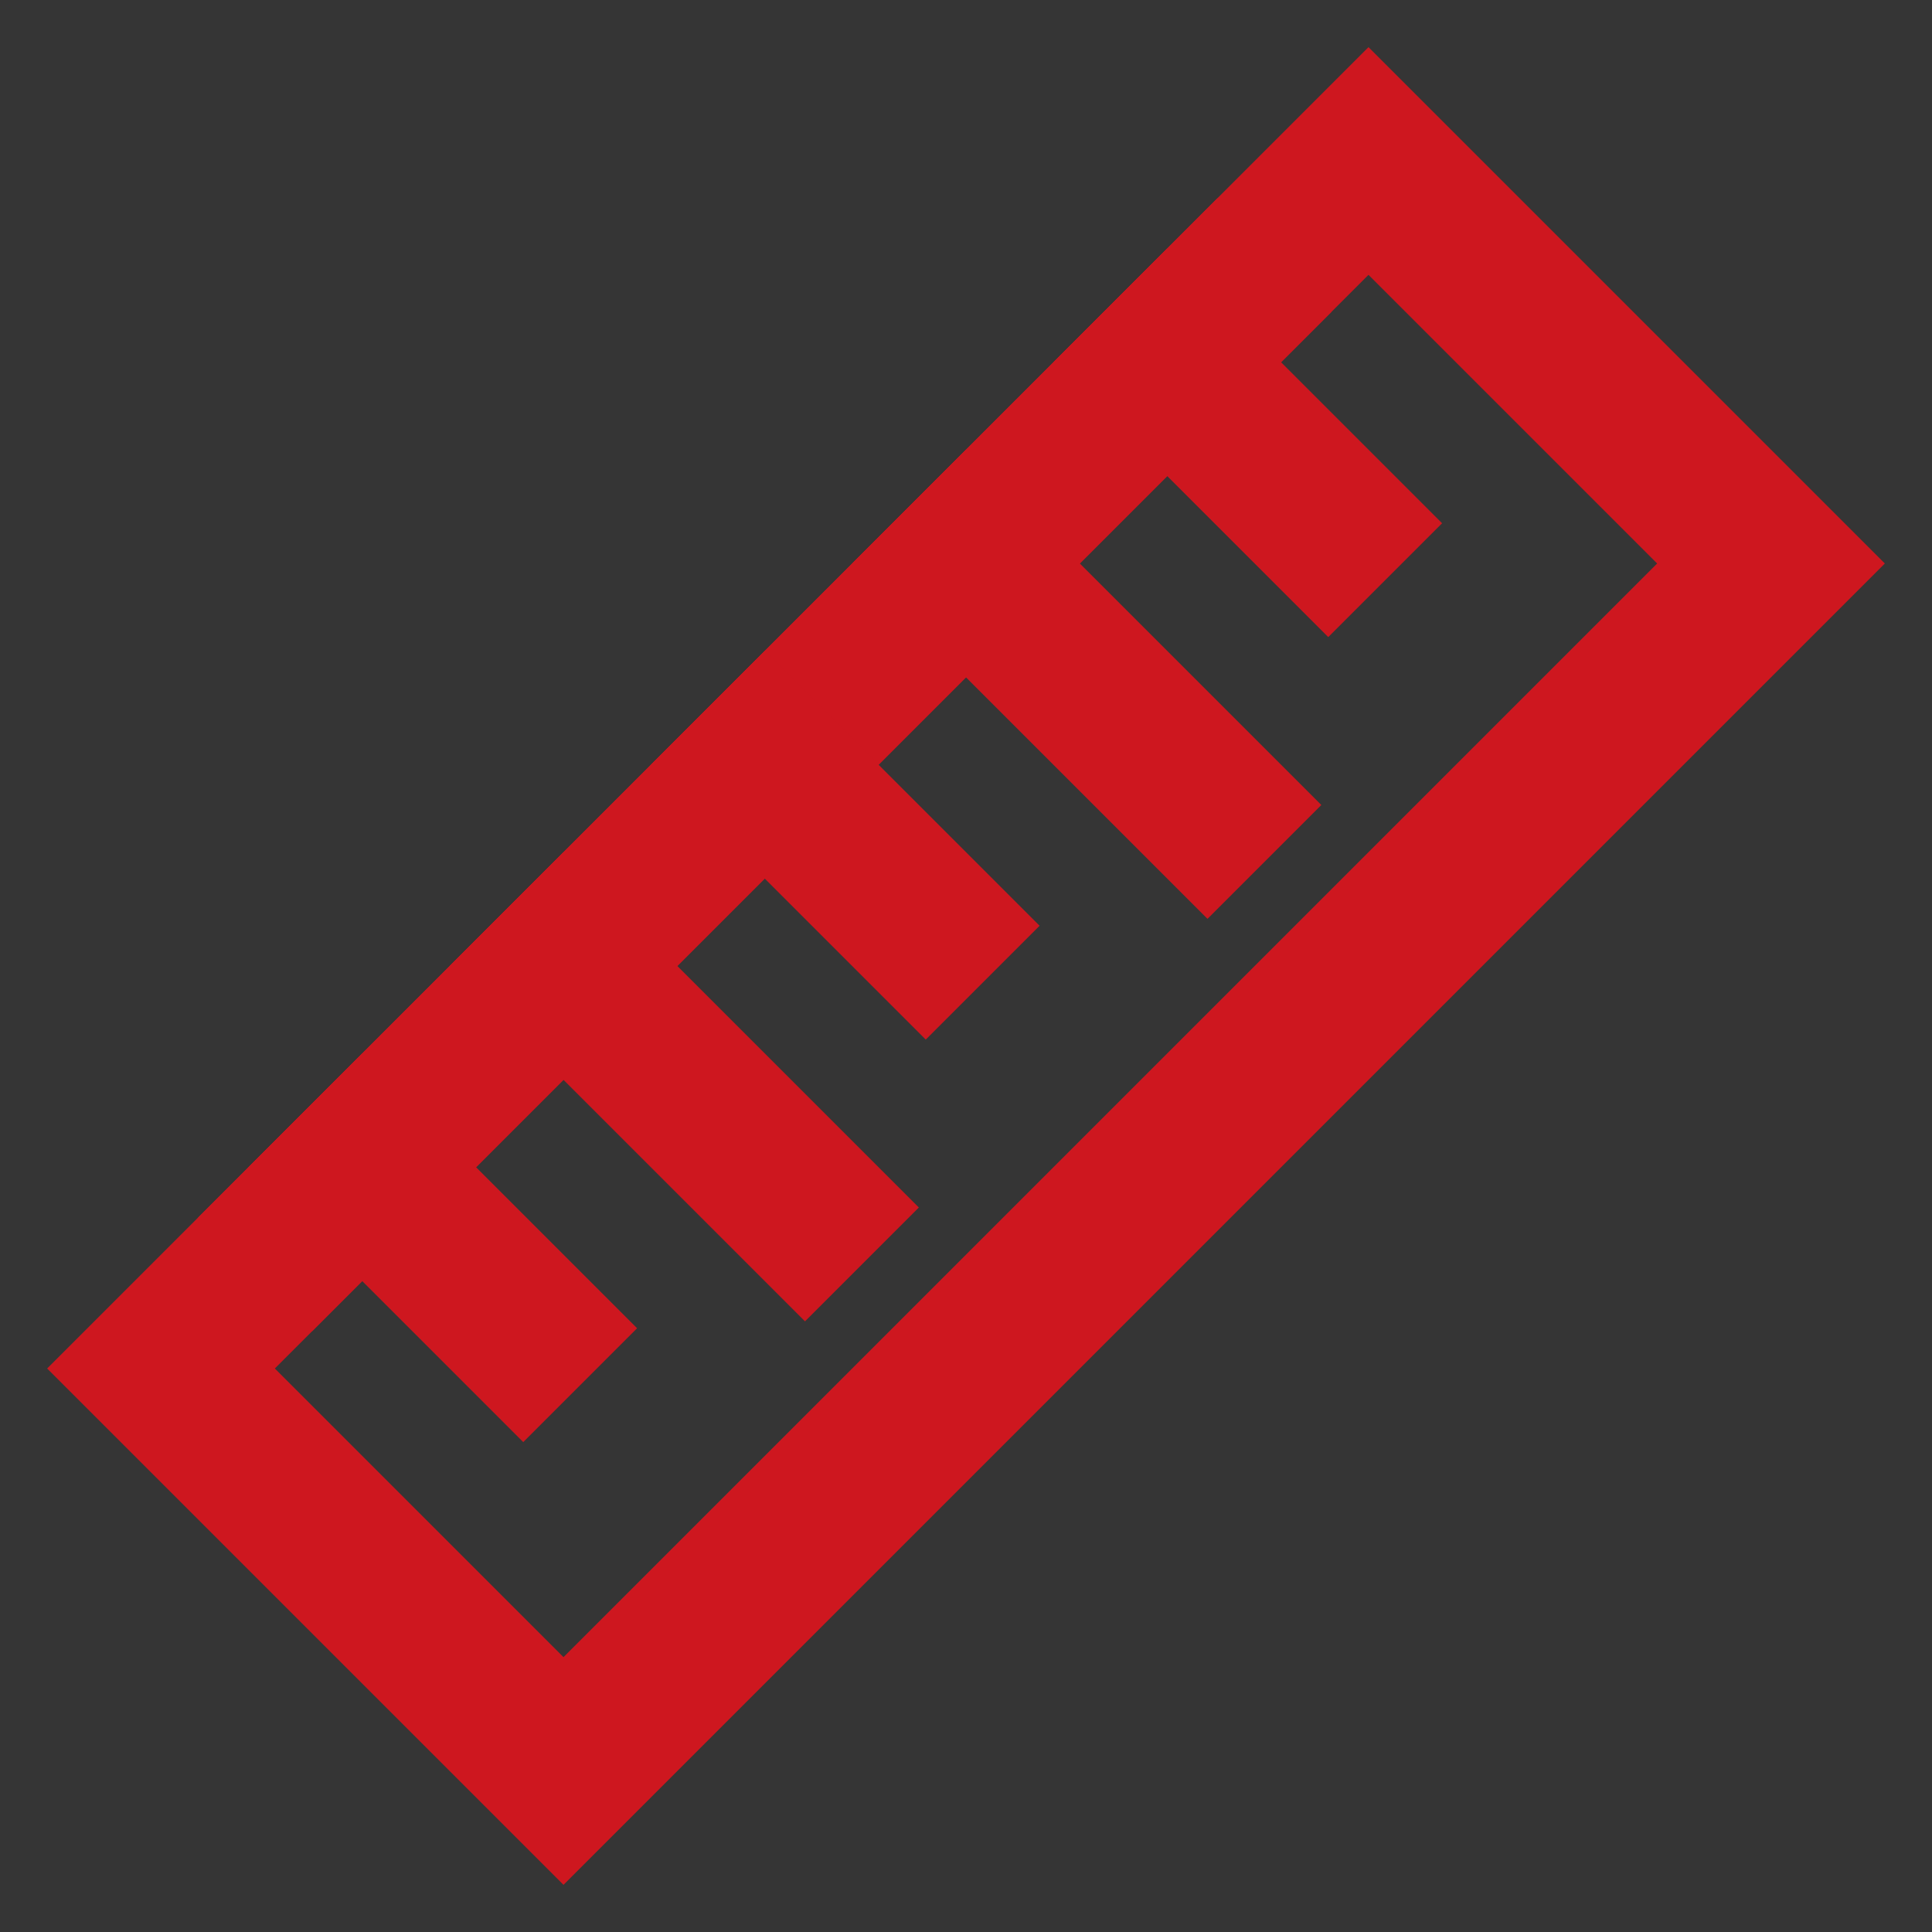 <svg width="24" height="24" viewBox="0 0 24 24" fill="none" xmlns="http://www.w3.org/2000/svg">
<rect x="0" y="0" width="24" height="24" fill="#333333" stroke="none"/>
<g clip-path="url(#clip0_752_3386)">
<path d="M24 0H0V24H24V0Z" fill="white" fill-opacity="0.01"/>
<path d="M22 7L17 2L15.125 3.875L13.25 5.75L9.5 9.5L5.75 13.25L3.875 15.125L2 17L7 22L22 7Z" stroke="#CE171F" stroke-width="2" stroke-linecap="square"/>
<path d="M15.125 3.875L3.875 15.125" stroke="#CE171F" stroke-width="2" stroke-linecap="square"/>
<path d="M4.5 14.5L6.5 16.5" stroke="#CE171F" stroke-width="2" stroke-linecap="square"/>
<path d="M7 12L10 15" stroke="#CE171F" stroke-width="2" stroke-linecap="square"/>
<path d="M9.5 9.5L11.5 11.5" stroke="#CE171F" stroke-width="2" stroke-linecap="square"/>
<path d="M12 7L15 10" stroke="#CE171F" stroke-width="2" stroke-linecap="square"/>
<path d="M14.5 4.5L16.5 6.5" stroke="#CE171F" stroke-width="2" stroke-linecap="square"/>
</g>
<defs>
<clipPath id="clip0_752_3386">
<rect width="24" height="24" fill="white"/>
</clipPath>
</defs>
</svg>
